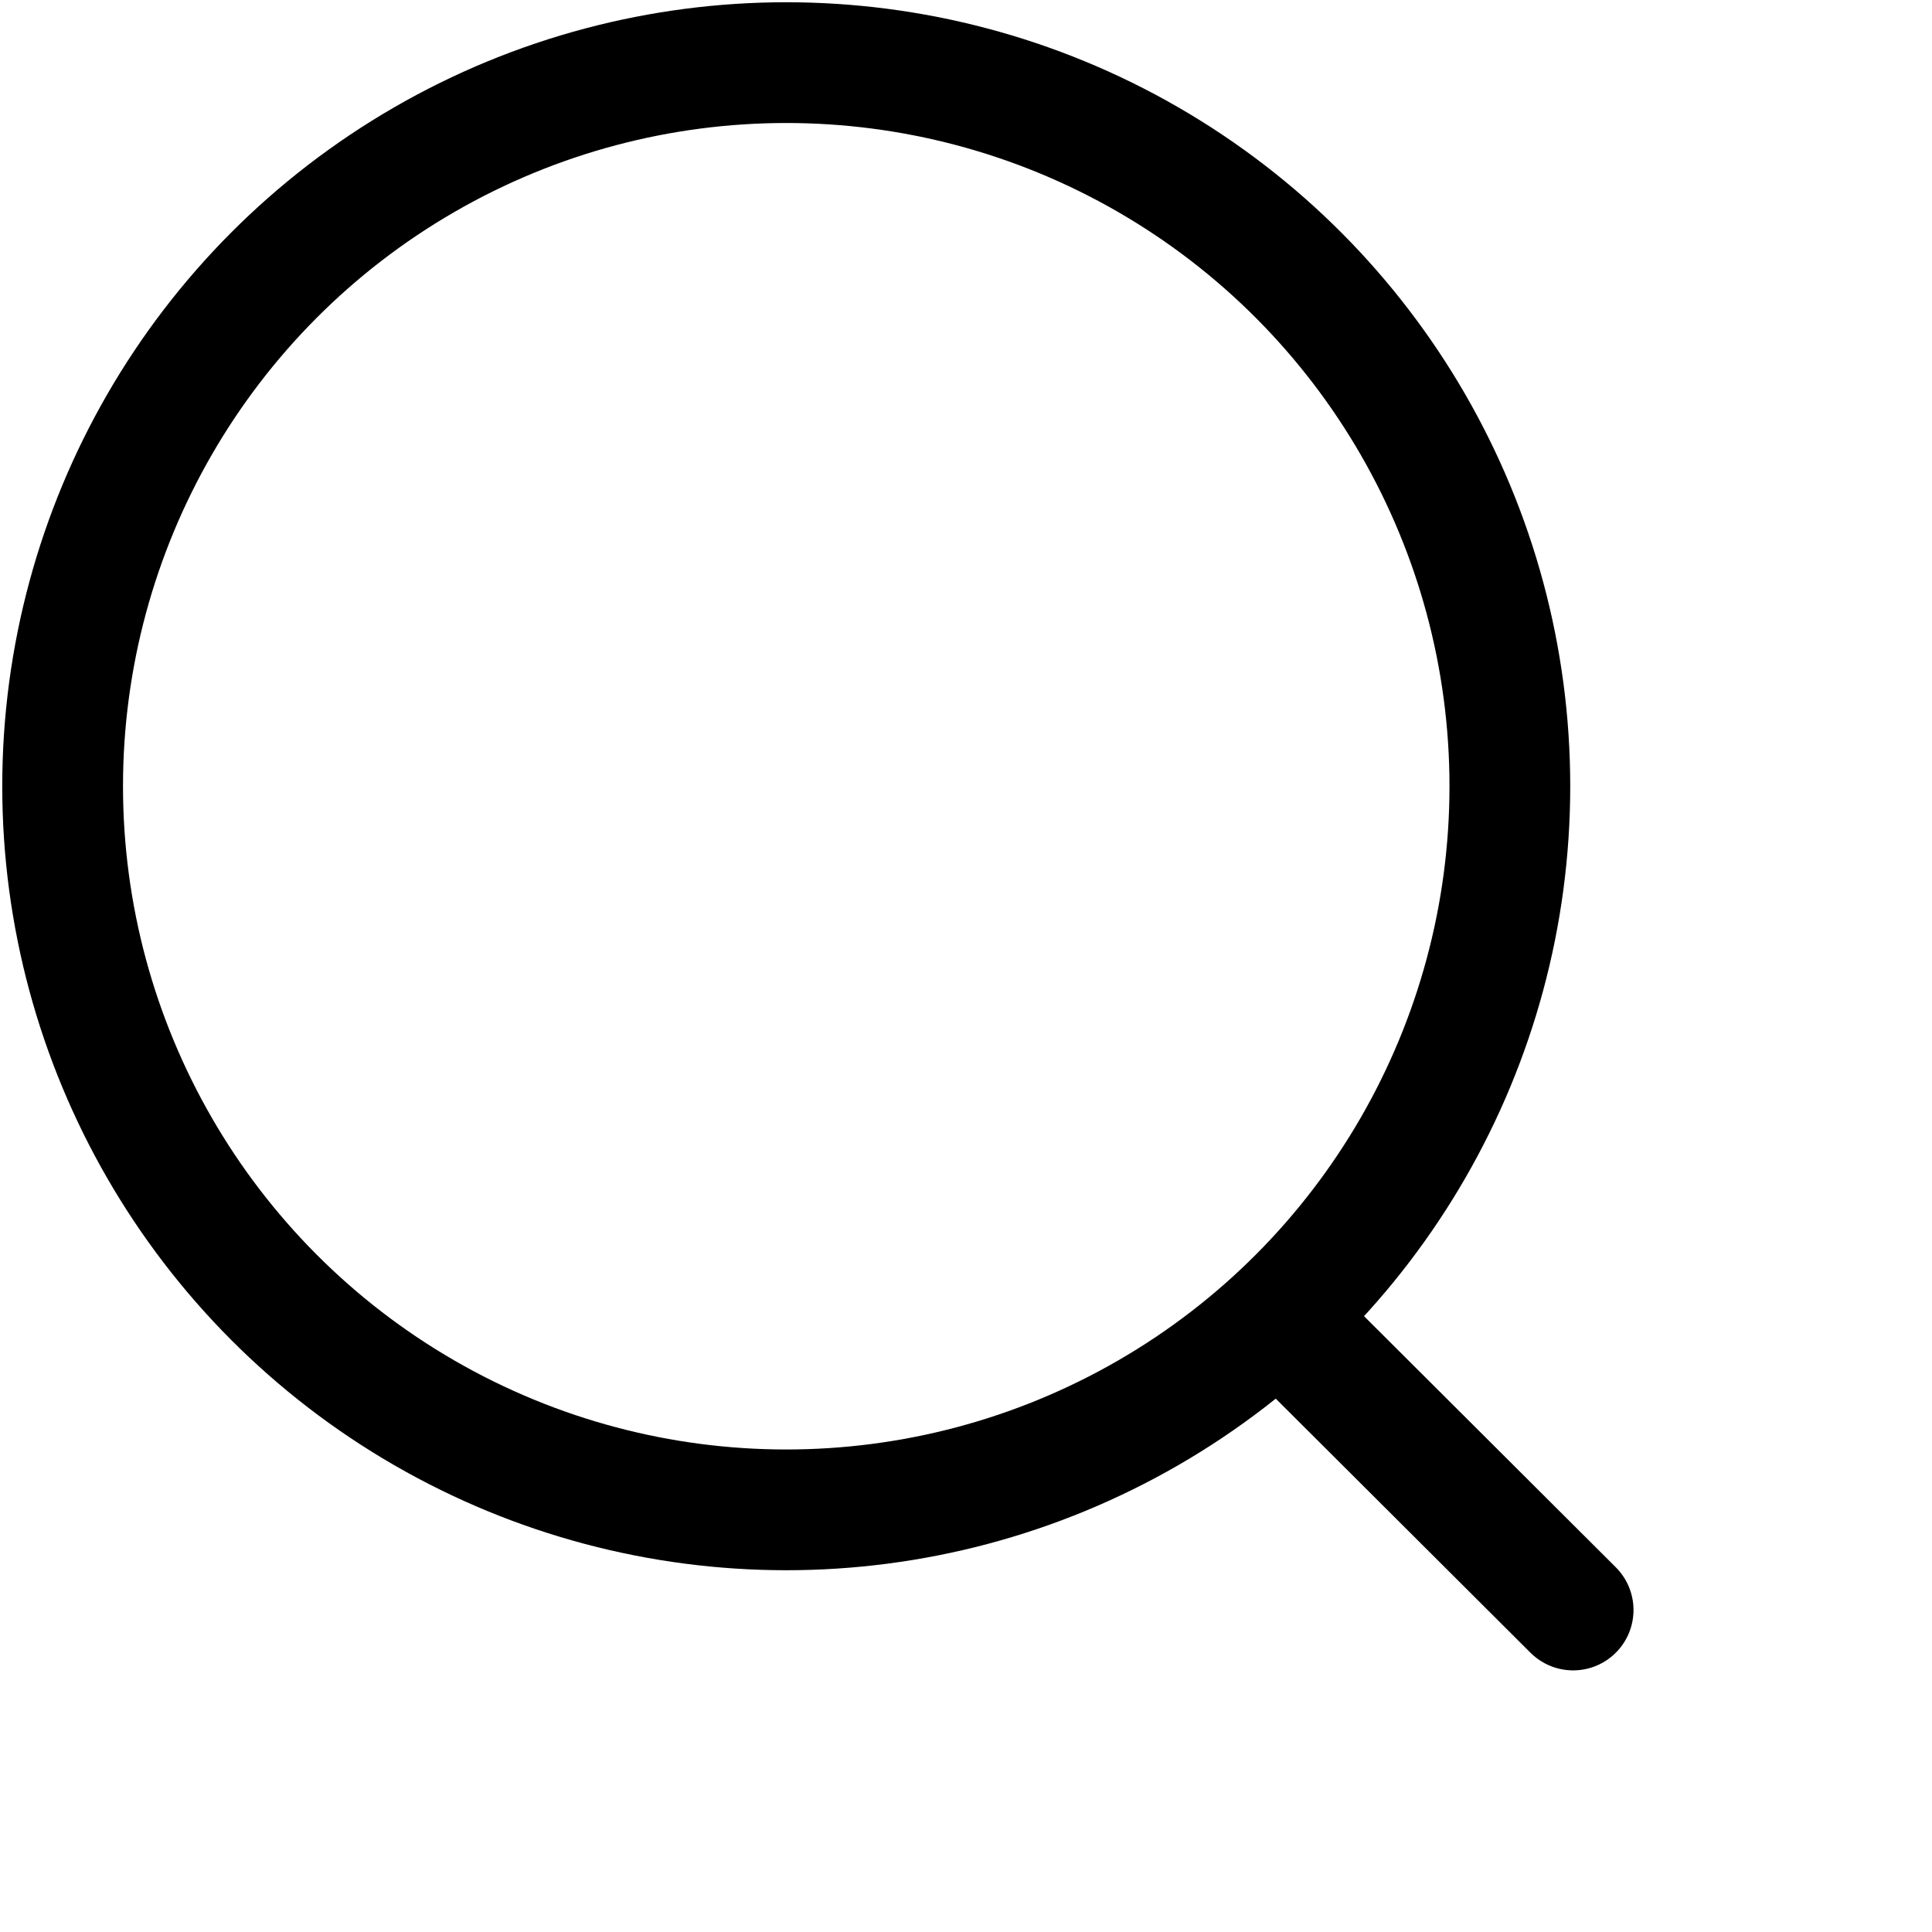 <svg width="24" height="24" viewBox="0 0 24 24" fill="none" xmlns="http://www.w3.org/2000/svg">
<circle cx="9.767" cy="9.767" r="8.989" stroke="black" stroke-width="1.5" stroke-linecap="round" stroke-linejoin="round"/>
<path d="M16.018 16.485L19.542 20" stroke="black" stroke-width="1.5" stroke-linecap="round" stroke-linejoin="round"/>
</svg>
